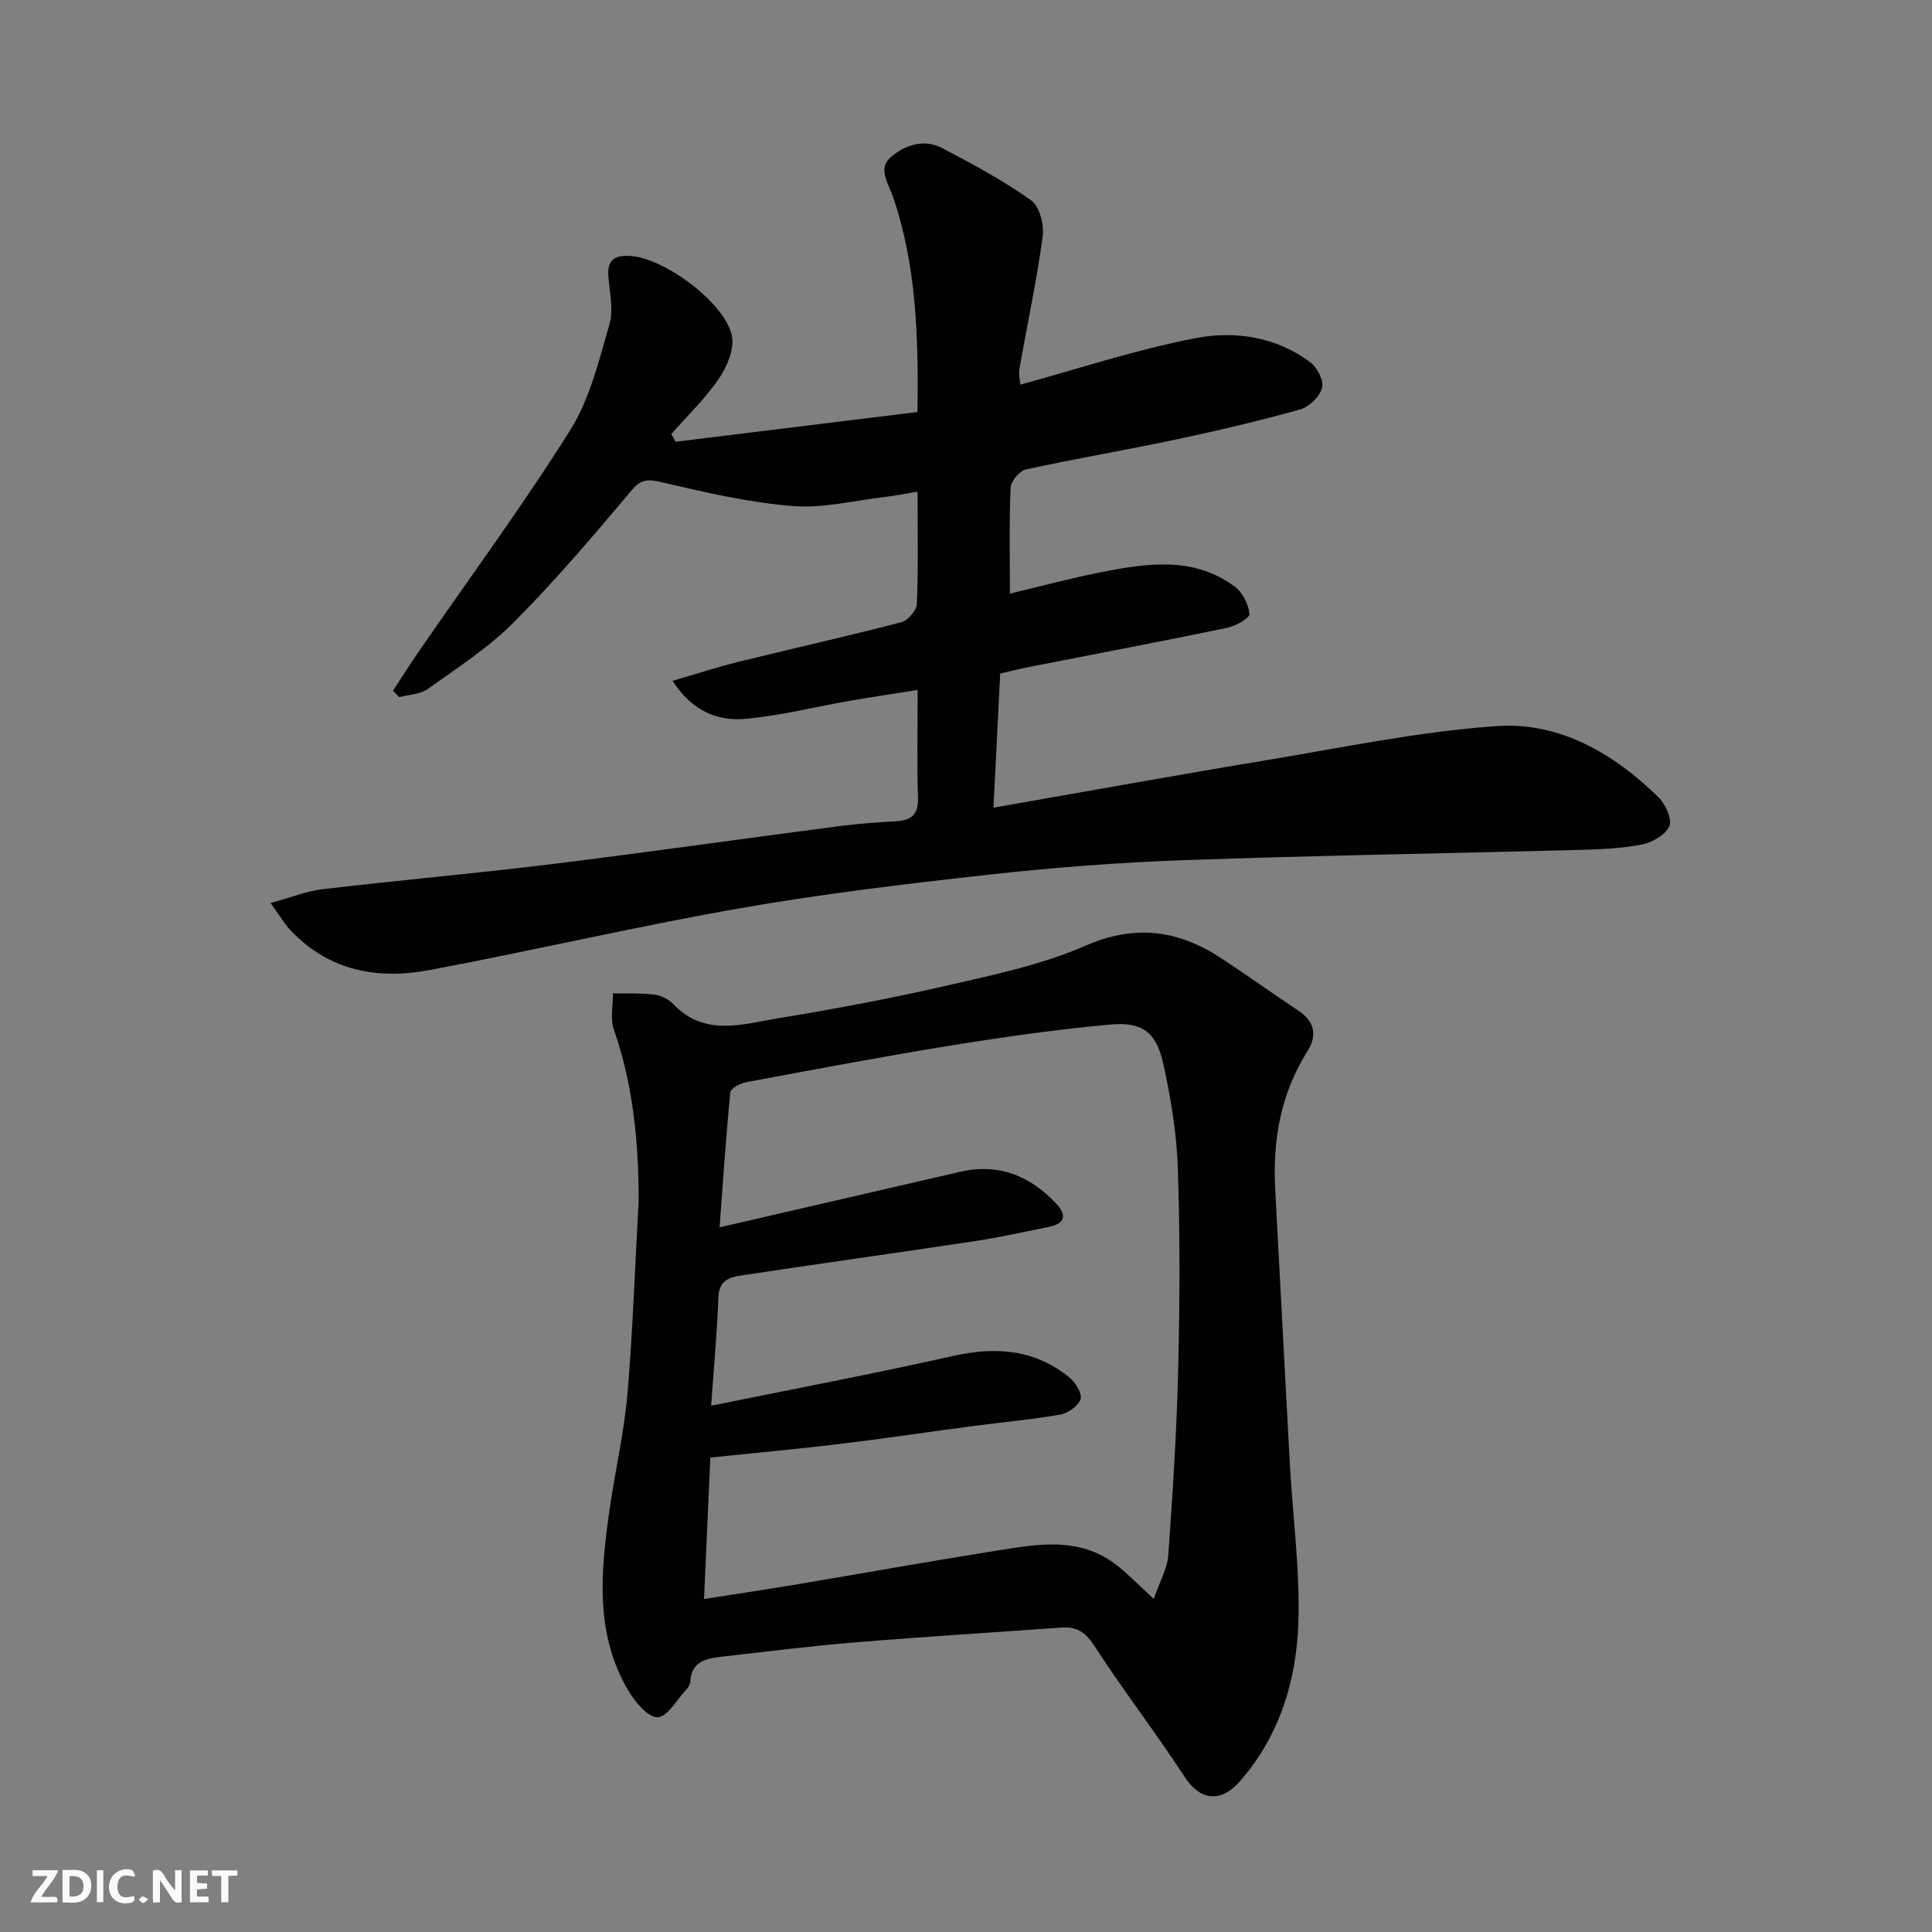 <svg enable-background="new 0 0 400 400" viewBox="0 0 400 400" xmlns="http://www.w3.org/2000/svg"><rect x="0" y="0" width="400" height="400" fill="#808080" stroke="none"/><g fill="#fafafb"><path d="m37.59 393.81c-.92.31-1.52.05-2-.78-.7-1.2-1.52-2.34-2.47-3.78v4.59c-.55.03-.95.05-1.41.07-.03-.37-.06-.64-.06-.91 0-1.91 0-3.81 0-5.7 1.13-.41 1.77-.03 2.29.91.62 1.11 1.38 2.14 2.31 3.19v-4.2h1.35v6.61z"/><path d="m12.94 393.88v-6.75c1.9.19 3.93-.54 5.37 1.29.8 1.01.78 2.88.03 3.97-1.37 1.97-3.4 1.51-5.4 1.49m1.45-1.22c2.04.12 2.92-.58 2.89-2.21-.03-1.51-.98-2.19-2.89-2z"/><path d="m11.81 393.87h-5.49c.68-2.18 2.47-3.48 3.51-5.45h-3.08v-1.21h5.29c-.71 2.13-2.44 3.48-3.47 5.51.86 0 1.63.04 2.39-.01.79-.05 1.14.21.85 1.16"/><path d="m39.33 393.86v-6.61h3.7v1.07h-2.22v1.52c.68.04 1.34.09 2.07.13v1.07c-.72.05-1.38.09-2.1.14v1.48h2.4v1.19h-3.85z"/><path d="m27.71 388.56c-1.15-.3-2.46-.61-3.1.64-.37.73-.41 1.93-.06 2.67.63 1.35 1.99.93 3.17.68.35.94-.01 1.32-.93 1.46-1.62.25-3.05-.27-3.76-1.48-.73-1.24-.6-3.03.31-4.17.88-1.11 2.71-1.7 4-1.16.32.13.44.74.65 1.12-.1.08-.19.16-.28.24"/><path d="m49.15 387.24v1.07c-.59.02-1.17.05-1.87.08v5.44h-1.48v-5.44h-1.85c-.05-.4-.08-.73-.13-1.15z"/><path d="m20.06 387.21h1.33v6.62h-1.33z"/><path d="m30.68 393.25c-.49.38-.8.79-1.05.76-.32-.05-.6-.45-.9-.7.26-.24.51-.64.8-.67.29-.04.62.3 1.15.61"/></g><path d="m139.87 91.46c16.57-2.04 33.13-4.08 50.09-6.16.19-15.49-.18-30.37-5.14-44.74-.94-2.73-3.16-5.66-.35-8.06 2.93-2.51 6.85-3.8 10.57-1.85 6.32 3.3 12.65 6.72 18.45 10.83 1.75 1.24 2.72 5.07 2.39 7.49-1.25 9.18-3.21 18.27-4.82 27.41-.19 1.09.11 2.27.17 3.26 12.23-3.33 24.17-7.32 36.42-9.65 8.09-1.54 16.61-.25 23.63 5.01 1.44 1.08 2.84 3.83 2.44 5.32-.49 1.8-2.67 3.93-4.53 4.45-8.45 2.36-17.02 4.38-25.61 6.2-10.36 2.2-20.82 3.96-31.16 6.22-1.32.29-3.12 2.42-3.18 3.77-.32 7.2-.15 14.43-.15 21.94 6.01-1.42 12.55-3.19 19.19-4.49 9.41-1.84 18.95-3.22 27.39 3.06 1.61 1.19 2.81 3.64 3.03 5.64.09.8-2.83 2.51-4.58 2.87-13.56 2.81-27.17 5.38-40.76 8.05-2.05.4-4.07.92-6.28 1.42-.46 9.19-.91 18.23-1.39 27.77 19.43-3.39 38.02-6.77 56.67-9.86 15.79-2.62 31.56-5.92 47.47-7.03 13.06-.91 24.27 5.65 33.57 14.76 1.44 1.42 2.85 4.55 2.22 5.97-.8 1.8-3.57 3.38-5.73 3.79-4.33.84-8.81 1.01-13.24 1.12-27.2.73-54.41 1.15-81.59 2.12-13.49.48-26.98 1.52-40.4 3.01-17.23 1.91-34.49 3.97-51.56 6.96-21.49 3.77-42.77 8.76-64.22 12.79-10.71 2.01-20.8.17-28.73-8.24-1.31-1.39-2.28-3.09-4.13-5.65 4.16-1.13 7.45-2.47 10.85-2.87 15.64-1.84 31.34-3.22 46.97-5.14 19.98-2.45 39.91-5.3 59.88-7.9 3.91-.51 7.85-.8 11.79-1.02 3.18-.18 4.66-1.39 4.55-4.86-.23-7.14-.07-14.3-.07-22.32-4.92.78-9.48 1.45-14.03 2.24-7.23 1.26-14.39 3.1-21.67 3.74-5.66.5-10.93-1.52-15.05-7.87 4.86-1.41 9.19-2.83 13.6-3.92 11.22-2.77 22.5-5.29 33.68-8.19 1.38-.36 3.24-2.4 3.3-3.73.32-7.47.15-14.95.15-23.33-2.53.42-4.67.86-6.82 1.11-6.36.74-12.8 2.38-19.06 1.87-9.03-.74-17.99-2.8-26.85-4.87-2.88-.67-4.36-.9-6.5 1.65-7.86 9.33-15.78 18.66-24.37 27.3-5.26 5.28-11.7 9.43-17.81 13.8-1.56 1.12-3.9 1.15-5.88 1.69-.44-.44-.88-.89-1.31-1.33 1.82-2.77 3.58-5.59 5.47-8.32 10.47-15.18 21.43-30.04 31.22-45.64 4.05-6.45 5.94-14.37 8.1-21.82.9-3.09.05-6.72-.21-10.09-.26-3.45 1.45-4.32 4.52-4.15 7.04.4 19.75 9.74 21.07 16.61.52 2.7-1.02 6.34-2.71 8.81-2.82 4.13-6.51 7.67-9.84 11.45.31.53.59 1.06.88 1.6z" fill="#010100"/><path d="m132.23 248.52c-.01-12.07-1.14-23.91-5.15-35.41-.78-2.23-.15-4.95-.17-7.45 2.86.06 5.75-.08 8.57.27 1.38.17 2.96.94 3.91 1.95 6.51 6.86 14.38 4.14 21.79 2.93 11.89-1.94 23.75-4.2 35.49-6.9 9.49-2.18 19.2-4.24 28.05-8.1 10.26-4.48 19.12-3.28 27.97 2.49 5.46 3.56 10.76 7.38 16.19 10.99 3.31 2.21 3.84 5.11 1.87 8.25-5.58 8.83-7.29 18.48-6.73 28.72 1.03 18.96 1.99 37.92 3.03 56.88.6 10.87 2.09 21.75 1.77 32.58-.36 12.04-3.8 23.51-11.99 32.94-4.31 4.96-8.52 3.86-11.52-.72-6.07-9.28-12.84-18.1-18.89-27.4-1.85-2.84-3.75-3.79-6.81-3.56-14.13 1.02-28.27 1.88-42.38 3.04-9.31.77-18.59 1.93-27.87 2.99-3.15.36-6.23.96-6.44 5.15-.03.59-.47 1.26-.9 1.72-1.91 2.06-3.83 5.58-5.86 5.66-1.96.08-4.61-3.09-6-5.4-7.03-11.78-5.8-24.61-3.99-37.39 1.14-8.07 3.04-16.07 3.74-24.17 1.12-13.32 1.57-26.7 2.32-40.06zm106.64 82.51c1.25-3.62 2.81-6.28 3.01-9.05.91-12.67 1.73-25.37 2.04-38.07.34-13.98.41-27.99-.06-41.97-.24-7.3-1.45-14.65-3.04-21.8-1.42-6.44-4.35-8.63-10.94-8.02-10.9.99-21.76 2.53-32.57 4.27-14.32 2.31-28.58 5.01-42.84 7.67-1.22.23-3.19 1.28-3.27 2.11-.92 9.42-1.54 18.87-2.22 27.94 16.82-3.89 33.31-7.7 49.8-11.5 7.97-1.83 14.49.82 19.92 6.61 2.26 2.41 1.75 4.14-1.55 4.8-5.1 1.02-10.18 2.16-15.32 2.94-16.16 2.44-32.34 4.69-48.5 7.13-2.34.35-4.47 1.09-4.59 4.43-.29 7.67-1 15.32-1.51 22.52 16.74-3.41 33.5-6.58 50.14-10.31 8.91-2 17.01-1.34 24.17 4.57 1.21 1 2.56 3.3 2.17 4.4-.5 1.41-2.59 2.89-4.2 3.17-5.95 1.05-12 1.57-18 2.37-9.24 1.22-18.46 2.61-27.71 3.72-8.78 1.06-17.58 1.86-26.73 2.81-.43 9.52-.86 19.28-1.31 29.3 7.2-1.14 13.32-2.06 19.43-3.08 13.51-2.27 26.99-4.69 40.52-6.84 8.74-1.39 17.66-3.24 25.53 2.93 2.33 1.83 4.39 3.98 7.63 6.95z" fill="#010100"/></svg>